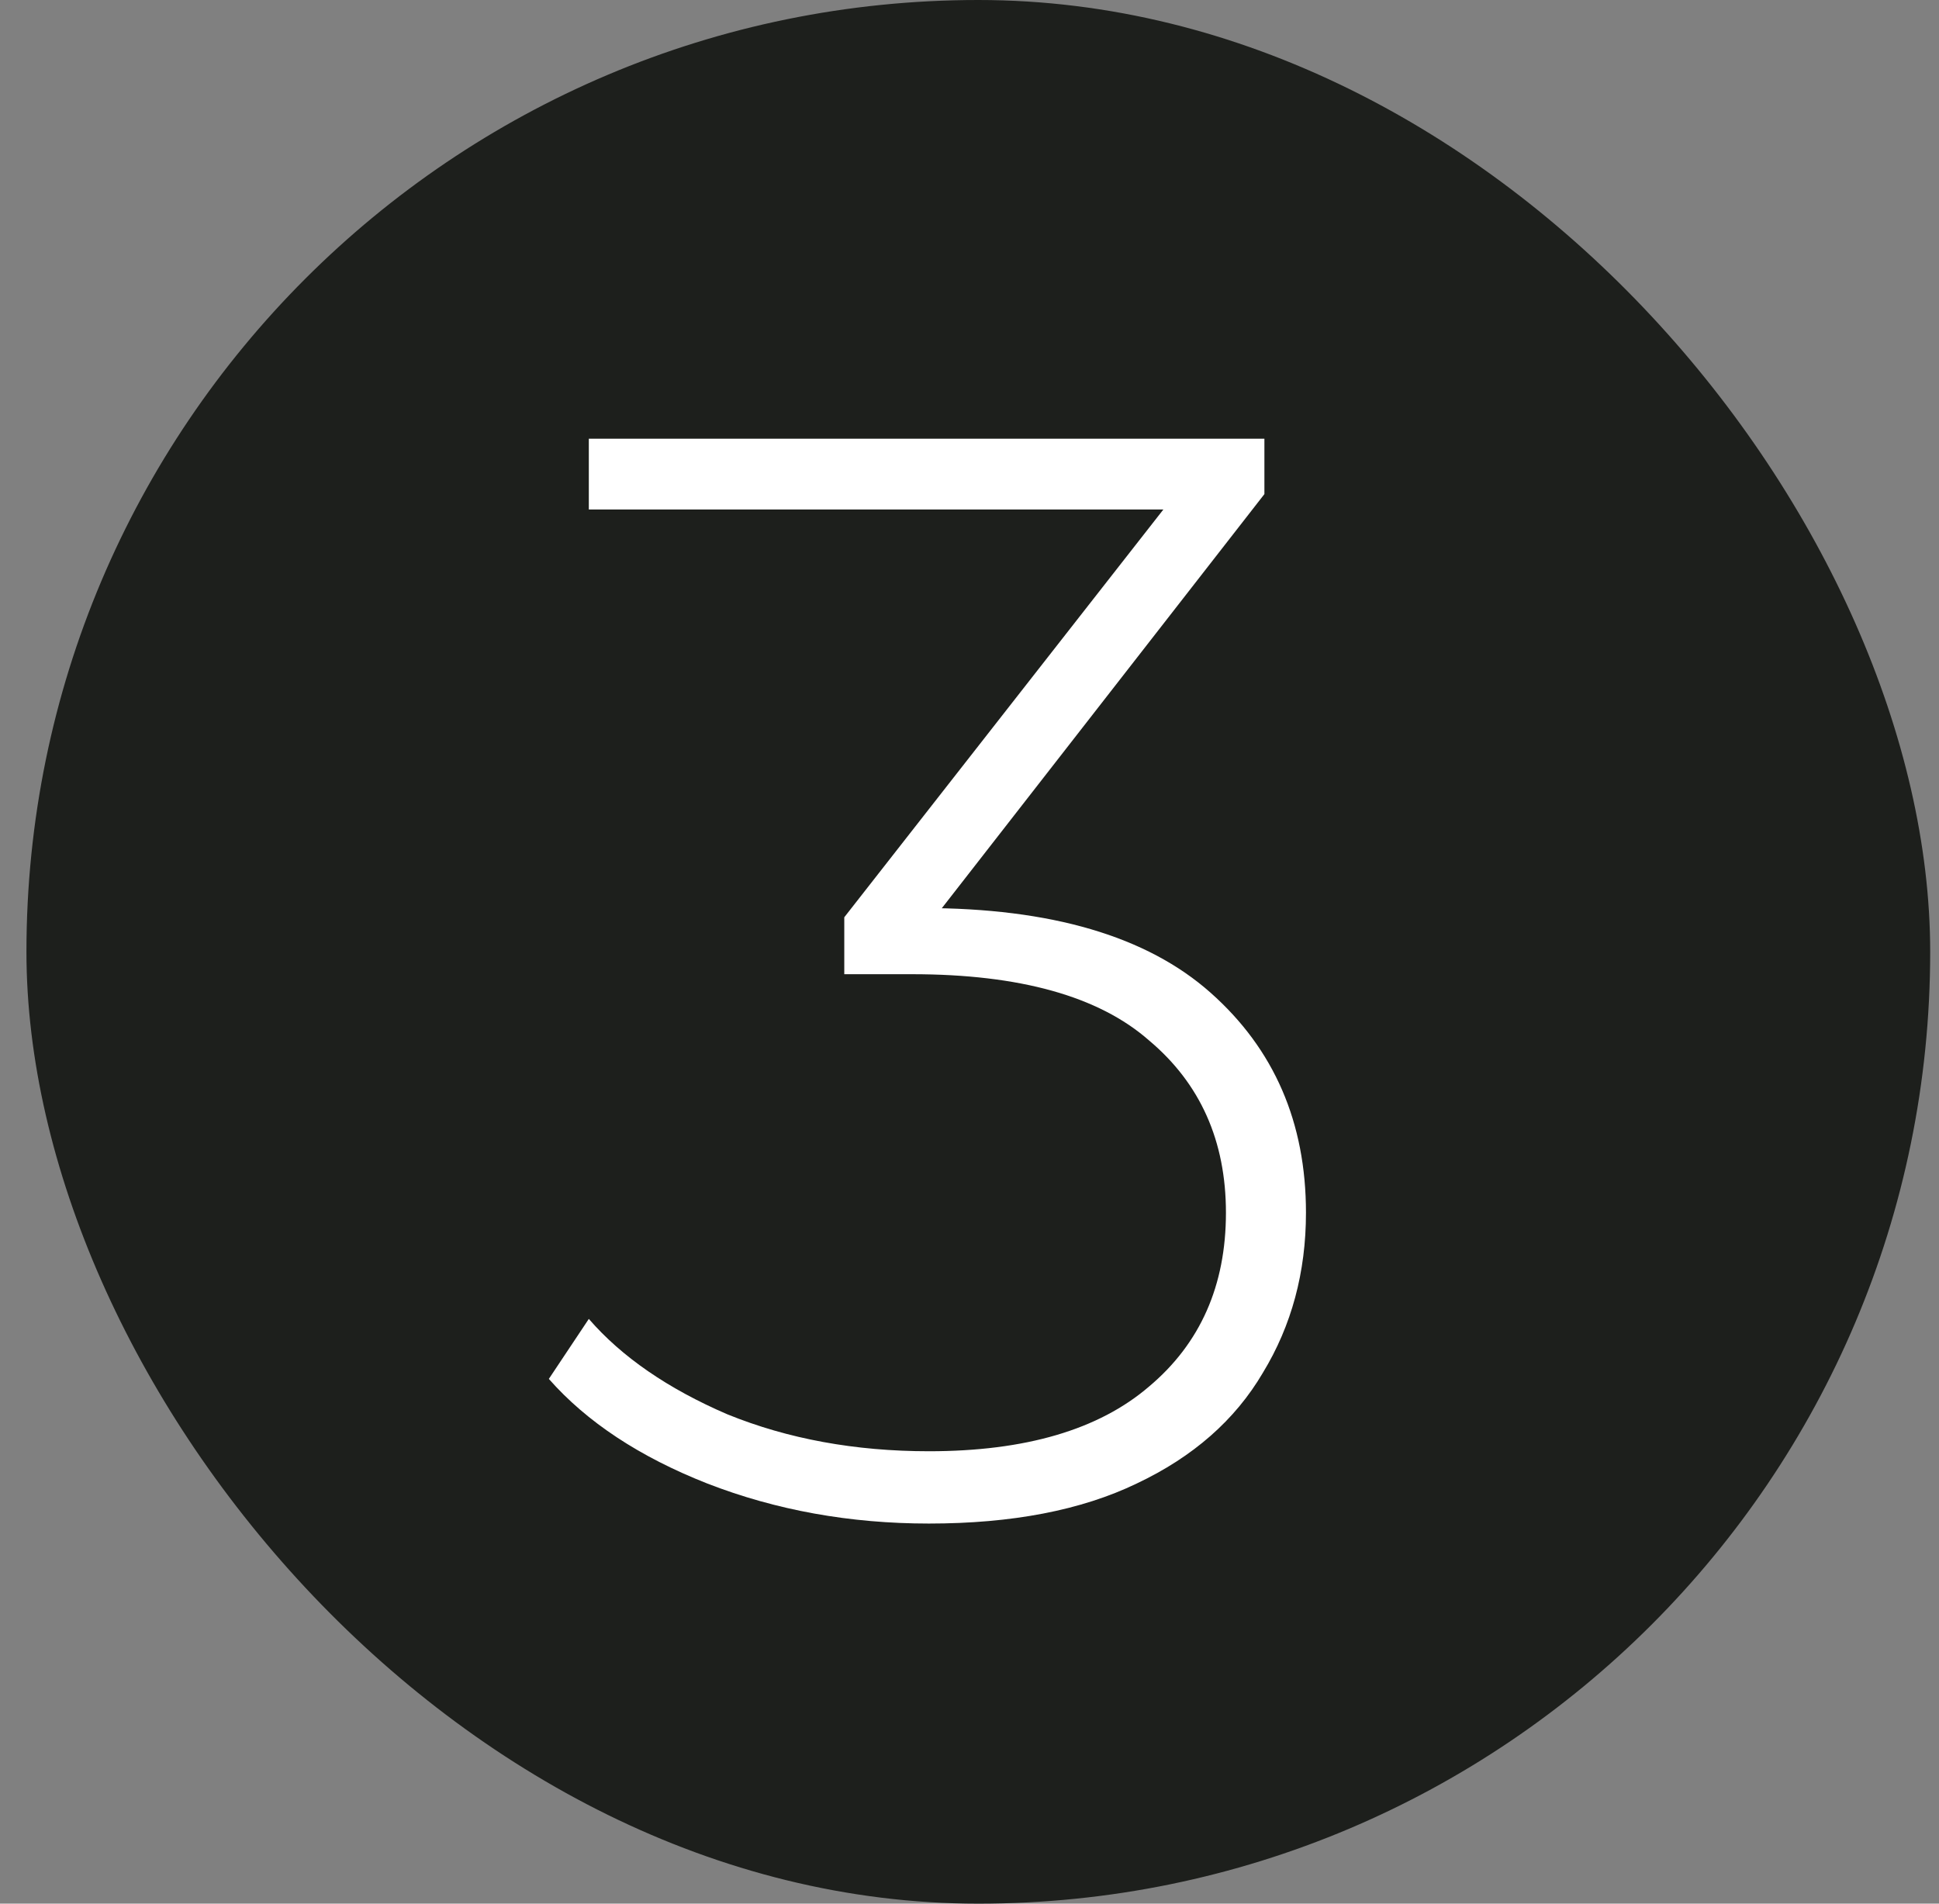 <svg xmlns="http://www.w3.org/2000/svg" width="55" height="54" viewBox="0 0 55 54" fill="none"><rect x="0" y="0" width="55" height="54" fill="#808080" stroke="none"/><rect x="0.75" width="54" height="54" rx="27" fill="#1D1F1C"></rect><path d="M26.349 43.218C24.108 43.218 22.013 42.84 20.064 42.083C18.143 41.327 16.644 40.337 15.568 39.115L16.702 37.413C17.634 38.489 18.943 39.392 20.631 40.119C22.348 40.817 24.254 41.167 26.349 41.167C29.085 41.167 31.166 40.556 32.591 39.333C34.046 38.111 34.774 36.467 34.774 34.401C34.774 32.364 34.046 30.734 32.591 29.512C31.166 28.261 28.925 27.635 25.869 27.635H23.948V26.02L33.683 13.579L33.988 14.452H16.702V12.444H35.865V14.016L26.175 26.456L25.214 25.758H26.175C29.812 25.758 32.533 26.558 34.337 28.159C36.142 29.759 37.044 31.84 37.044 34.401C37.044 36.089 36.636 37.602 35.822 38.94C35.036 40.279 33.843 41.327 32.242 42.083C30.671 42.84 28.706 43.218 26.349 43.218Z" fill="white"></path></svg>